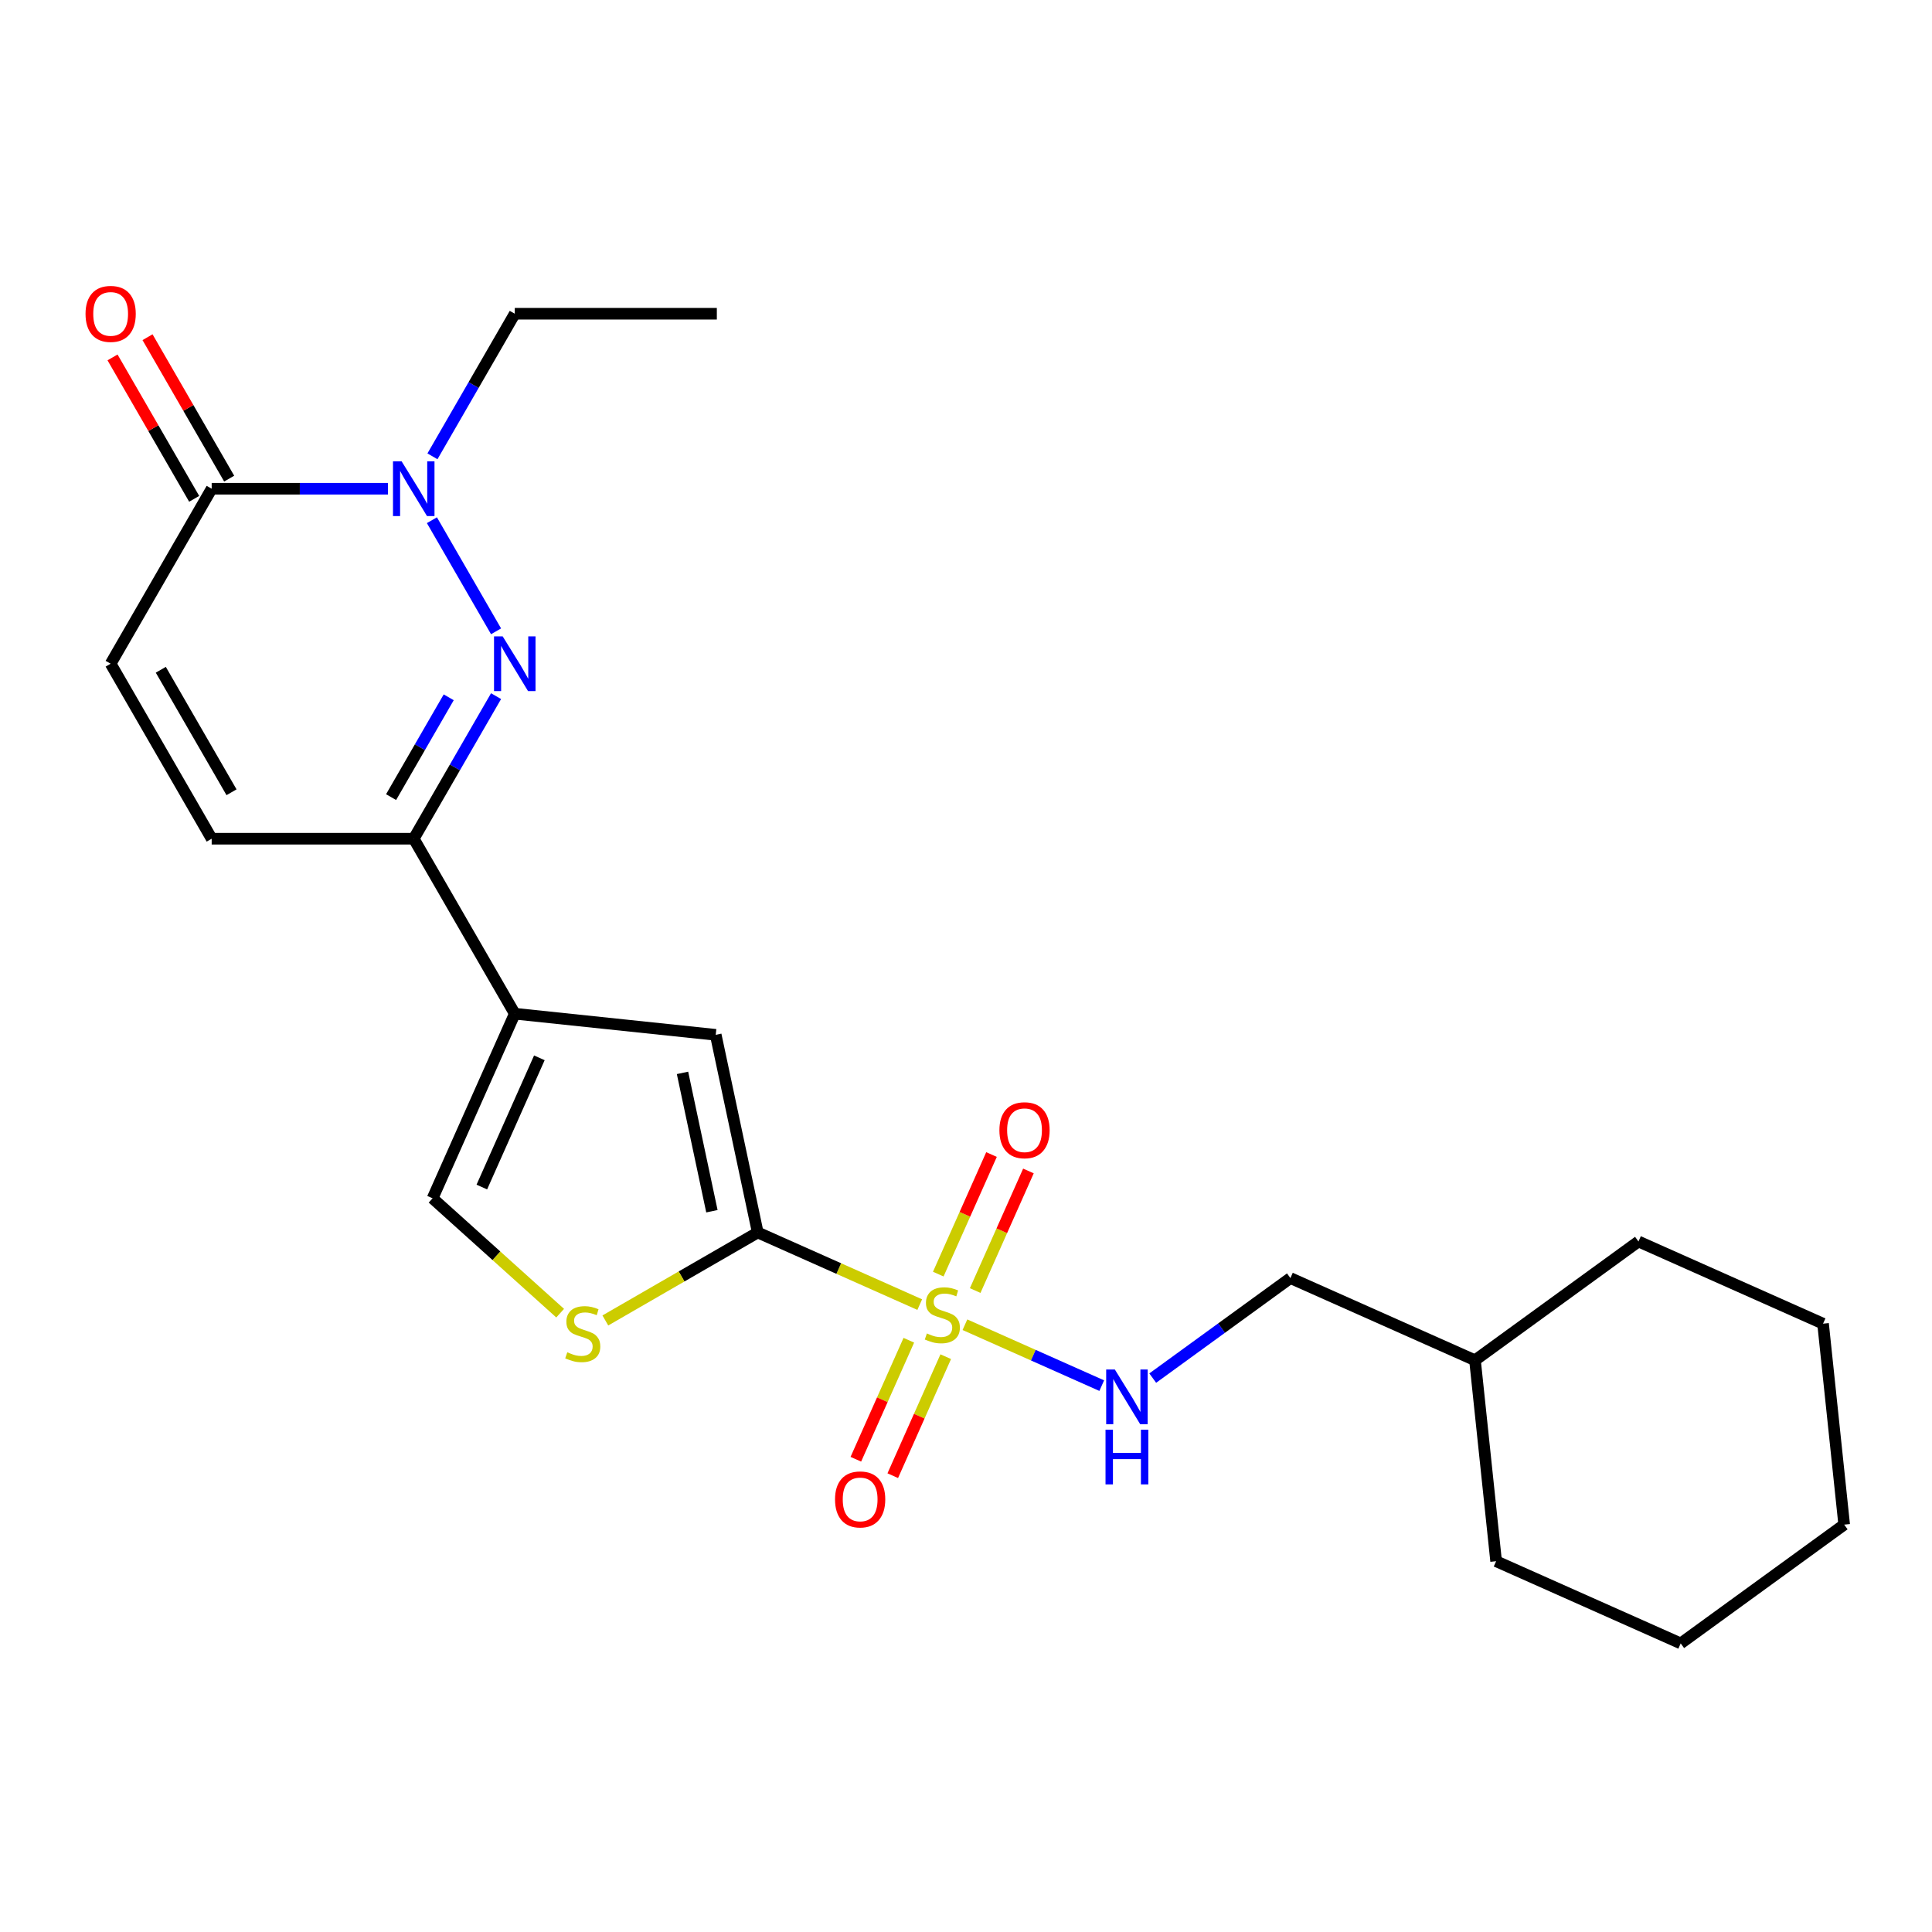 <?xml version='1.0' encoding='iso-8859-1'?>
<svg version='1.1' baseProfile='full'
              xmlns='http://www.w3.org/2000/svg'
                      xmlns:rdkit='http://www.rdkit.org/xml'
                      xmlns:xlink='http://www.w3.org/1999/xlink'
                  xml:space='preserve'
width='1000px' height='1000px' viewBox='0 0 1000 1000'>
<!-- END OF HEADER -->
<rect style='opacity:1.0;fill:#FFFFFF;stroke:none' width='1000' height='1000' x='0' y='0'> </rect>
<path class='bond-0' d='M 476.056,675.26 L 434.131,656.594' style='fill:none;fill-rule:evenodd;stroke:#CCCC00;stroke-width:6px;stroke-linecap:butt;stroke-linejoin:miter;stroke-opacity:1' />
<path class='bond-0' d='M 434.131,656.594 L 392.205,637.927' style='fill:none;fill-rule:evenodd;stroke:#000000;stroke-width:6px;stroke-linecap:butt;stroke-linejoin:miter;stroke-opacity:1' />
<path class='bond-9' d='M 499.445,685.674 L 534.853,701.438' style='fill:none;fill-rule:evenodd;stroke:#CCCC00;stroke-width:6px;stroke-linecap:butt;stroke-linejoin:miter;stroke-opacity:1' />
<path class='bond-9' d='M 534.853,701.438 L 570.261,717.203' style='fill:none;fill-rule:evenodd;stroke:#0000FF;stroke-width:6px;stroke-linecap:butt;stroke-linejoin:miter;stroke-opacity:1' />
<path class='bond-12' d='M 470.407,693.707 L 456.695,724.505' style='fill:none;fill-rule:evenodd;stroke:#CCCC00;stroke-width:6px;stroke-linecap:butt;stroke-linejoin:miter;stroke-opacity:1' />
<path class='bond-12' d='M 456.695,724.505 L 442.983,755.302' style='fill:none;fill-rule:evenodd;stroke:#FF0000;stroke-width:6px;stroke-linecap:butt;stroke-linejoin:miter;stroke-opacity:1' />
<path class='bond-12' d='M 489.516,702.215 L 475.804,733.013' style='fill:none;fill-rule:evenodd;stroke:#CCCC00;stroke-width:6px;stroke-linecap:butt;stroke-linejoin:miter;stroke-opacity:1' />
<path class='bond-12' d='M 475.804,733.013 L 462.092,763.81' style='fill:none;fill-rule:evenodd;stroke:#FF0000;stroke-width:6px;stroke-linecap:butt;stroke-linejoin:miter;stroke-opacity:1' />
<path class='bond-13' d='M 504.756,667.986 L 518.534,637.039' style='fill:none;fill-rule:evenodd;stroke:#CCCC00;stroke-width:6px;stroke-linecap:butt;stroke-linejoin:miter;stroke-opacity:1' />
<path class='bond-13' d='M 518.534,637.039 L 532.313,606.092' style='fill:none;fill-rule:evenodd;stroke:#FF0000;stroke-width:6px;stroke-linecap:butt;stroke-linejoin:miter;stroke-opacity:1' />
<path class='bond-13' d='M 485.647,659.478 L 499.425,628.531' style='fill:none;fill-rule:evenodd;stroke:#CCCC00;stroke-width:6px;stroke-linecap:butt;stroke-linejoin:miter;stroke-opacity:1' />
<path class='bond-13' d='M 499.425,628.531 L 513.204,597.584' style='fill:none;fill-rule:evenodd;stroke:#FF0000;stroke-width:6px;stroke-linecap:butt;stroke-linejoin:miter;stroke-opacity:1' />
<path class='bond-5' d='M 392.205,637.927 L 370.46,535.625' style='fill:none;fill-rule:evenodd;stroke:#000000;stroke-width:6px;stroke-linecap:butt;stroke-linejoin:miter;stroke-opacity:1' />
<path class='bond-5' d='M 368.483,626.931 L 353.262,555.319' style='fill:none;fill-rule:evenodd;stroke:#000000;stroke-width:6px;stroke-linecap:butt;stroke-linejoin:miter;stroke-opacity:1' />
<path class='bond-6' d='M 392.205,637.927 L 352.765,660.698' style='fill:none;fill-rule:evenodd;stroke:#000000;stroke-width:6px;stroke-linecap:butt;stroke-linejoin:miter;stroke-opacity:1' />
<path class='bond-6' d='M 352.765,660.698 L 313.325,683.469' style='fill:none;fill-rule:evenodd;stroke:#CCCC00;stroke-width:6px;stroke-linecap:butt;stroke-linejoin:miter;stroke-opacity:1' />
<path class='bond-1' d='M 256.761,360.317 L 235.456,397.217' style='fill:none;fill-rule:evenodd;stroke:#0000FF;stroke-width:6px;stroke-linecap:butt;stroke-linejoin:miter;stroke-opacity:1' />
<path class='bond-1' d='M 235.456,397.217 L 214.152,434.117' style='fill:none;fill-rule:evenodd;stroke:#000000;stroke-width:6px;stroke-linecap:butt;stroke-linejoin:miter;stroke-opacity:1' />
<path class='bond-1' d='M 232.254,360.928 L 217.341,386.758' style='fill:none;fill-rule:evenodd;stroke:#0000FF;stroke-width:6px;stroke-linecap:butt;stroke-linejoin:miter;stroke-opacity:1' />
<path class='bond-1' d='M 217.341,386.758 L 202.428,412.588' style='fill:none;fill-rule:evenodd;stroke:#000000;stroke-width:6px;stroke-linecap:butt;stroke-linejoin:miter;stroke-opacity:1' />
<path class='bond-3' d='M 256.761,326.767 L 223.557,269.257' style='fill:none;fill-rule:evenodd;stroke:#0000FF;stroke-width:6px;stroke-linecap:butt;stroke-linejoin:miter;stroke-opacity:1' />
<path class='bond-2' d='M 266.446,524.693 L 370.46,535.625' style='fill:none;fill-rule:evenodd;stroke:#000000;stroke-width:6px;stroke-linecap:butt;stroke-linejoin:miter;stroke-opacity:1' />
<path class='bond-4' d='M 266.446,524.693 L 214.152,434.117' style='fill:none;fill-rule:evenodd;stroke:#000000;stroke-width:6px;stroke-linecap:butt;stroke-linejoin:miter;stroke-opacity:1' />
<path class='bond-24' d='M 266.446,524.693 L 223.906,620.238' style='fill:none;fill-rule:evenodd;stroke:#000000;stroke-width:6px;stroke-linecap:butt;stroke-linejoin:miter;stroke-opacity:1' />
<path class='bond-24' d='M 279.174,547.532 L 249.396,614.414' style='fill:none;fill-rule:evenodd;stroke:#000000;stroke-width:6px;stroke-linecap:butt;stroke-linejoin:miter;stroke-opacity:1' />
<path class='bond-16' d='M 223.837,236.192 L 245.141,199.291' style='fill:none;fill-rule:evenodd;stroke:#0000FF;stroke-width:6px;stroke-linecap:butt;stroke-linejoin:miter;stroke-opacity:1' />
<path class='bond-16' d='M 245.141,199.291 L 266.446,162.391' style='fill:none;fill-rule:evenodd;stroke:#000000;stroke-width:6px;stroke-linecap:butt;stroke-linejoin:miter;stroke-opacity:1' />
<path class='bond-26' d='M 200.797,252.966 L 155.181,252.966' style='fill:none;fill-rule:evenodd;stroke:#0000FF;stroke-width:6px;stroke-linecap:butt;stroke-linejoin:miter;stroke-opacity:1' />
<path class='bond-26' d='M 155.181,252.966 L 109.565,252.966' style='fill:none;fill-rule:evenodd;stroke:#000000;stroke-width:6px;stroke-linecap:butt;stroke-linejoin:miter;stroke-opacity:1' />
<path class='bond-11' d='M 214.152,434.117 L 109.565,434.117' style='fill:none;fill-rule:evenodd;stroke:#000000;stroke-width:6px;stroke-linecap:butt;stroke-linejoin:miter;stroke-opacity:1' />
<path class='bond-8' d='M 289.935,679.691 L 256.921,649.965' style='fill:none;fill-rule:evenodd;stroke:#CCCC00;stroke-width:6px;stroke-linecap:butt;stroke-linejoin:miter;stroke-opacity:1' />
<path class='bond-8' d='M 256.921,649.965 L 223.906,620.238' style='fill:none;fill-rule:evenodd;stroke:#000000;stroke-width:6px;stroke-linecap:butt;stroke-linejoin:miter;stroke-opacity:1' />
<path class='bond-7' d='M 109.565,252.966 L 57.271,343.542' style='fill:none;fill-rule:evenodd;stroke:#000000;stroke-width:6px;stroke-linecap:butt;stroke-linejoin:miter;stroke-opacity:1' />
<path class='bond-14' d='M 118.622,247.737 L 97.491,211.137' style='fill:none;fill-rule:evenodd;stroke:#000000;stroke-width:6px;stroke-linecap:butt;stroke-linejoin:miter;stroke-opacity:1' />
<path class='bond-14' d='M 97.491,211.137 L 76.36,174.536' style='fill:none;fill-rule:evenodd;stroke:#FF0000;stroke-width:6px;stroke-linecap:butt;stroke-linejoin:miter;stroke-opacity:1' />
<path class='bond-14' d='M 100.507,258.196 L 79.376,221.595' style='fill:none;fill-rule:evenodd;stroke:#000000;stroke-width:6px;stroke-linecap:butt;stroke-linejoin:miter;stroke-opacity:1' />
<path class='bond-14' d='M 79.376,221.595 L 58.245,184.995' style='fill:none;fill-rule:evenodd;stroke:#FF0000;stroke-width:6px;stroke-linecap:butt;stroke-linejoin:miter;stroke-opacity:1' />
<path class='bond-15' d='M 596.651,713.304 L 632.28,687.417' style='fill:none;fill-rule:evenodd;stroke:#0000FF;stroke-width:6px;stroke-linecap:butt;stroke-linejoin:miter;stroke-opacity:1' />
<path class='bond-15' d='M 632.28,687.417 L 667.909,661.531' style='fill:none;fill-rule:evenodd;stroke:#000000;stroke-width:6px;stroke-linecap:butt;stroke-linejoin:miter;stroke-opacity:1' />
<path class='bond-10' d='M 57.271,343.542 L 109.565,434.117' style='fill:none;fill-rule:evenodd;stroke:#000000;stroke-width:6px;stroke-linecap:butt;stroke-linejoin:miter;stroke-opacity:1' />
<path class='bond-10' d='M 83.23,346.669 L 119.836,410.072' style='fill:none;fill-rule:evenodd;stroke:#000000;stroke-width:6px;stroke-linecap:butt;stroke-linejoin:miter;stroke-opacity:1' />
<path class='bond-17' d='M 667.909,661.531 L 763.455,704.071' style='fill:none;fill-rule:evenodd;stroke:#000000;stroke-width:6px;stroke-linecap:butt;stroke-linejoin:miter;stroke-opacity:1' />
<path class='bond-20' d='M 266.446,162.391 L 371.033,162.391' style='fill:none;fill-rule:evenodd;stroke:#000000;stroke-width:6px;stroke-linecap:butt;stroke-linejoin:miter;stroke-opacity:1' />
<path class='bond-18' d='M 763.455,704.071 L 774.387,808.085' style='fill:none;fill-rule:evenodd;stroke:#000000;stroke-width:6px;stroke-linecap:butt;stroke-linejoin:miter;stroke-opacity:1' />
<path class='bond-19' d='M 763.455,704.071 L 848.068,642.596' style='fill:none;fill-rule:evenodd;stroke:#000000;stroke-width:6px;stroke-linecap:butt;stroke-linejoin:miter;stroke-opacity:1' />
<path class='bond-21' d='M 774.387,808.085 L 869.932,850.625' style='fill:none;fill-rule:evenodd;stroke:#000000;stroke-width:6px;stroke-linecap:butt;stroke-linejoin:miter;stroke-opacity:1' />
<path class='bond-22' d='M 848.068,642.596 L 943.613,685.135' style='fill:none;fill-rule:evenodd;stroke:#000000;stroke-width:6px;stroke-linecap:butt;stroke-linejoin:miter;stroke-opacity:1' />
<path class='bond-25' d='M 869.932,850.625 L 954.545,789.15' style='fill:none;fill-rule:evenodd;stroke:#000000;stroke-width:6px;stroke-linecap:butt;stroke-linejoin:miter;stroke-opacity:1' />
<path class='bond-23' d='M 943.613,685.135 L 954.545,789.15' style='fill:none;fill-rule:evenodd;stroke:#000000;stroke-width:6px;stroke-linecap:butt;stroke-linejoin:miter;stroke-opacity:1' />
<path  class='atom-0' d='M 479.751 690.187
Q 480.071 690.307, 481.391 690.867
Q 482.711 691.427, 484.151 691.787
Q 485.631 692.107, 487.071 692.107
Q 489.751 692.107, 491.311 690.827
Q 492.871 689.507, 492.871 687.227
Q 492.871 685.667, 492.071 684.707
Q 491.311 683.747, 490.111 683.227
Q 488.911 682.707, 486.911 682.107
Q 484.391 681.347, 482.871 680.627
Q 481.391 679.907, 480.311 678.387
Q 479.271 676.867, 479.271 674.307
Q 479.271 670.747, 481.671 668.547
Q 484.111 666.347, 488.911 666.347
Q 492.191 666.347, 495.911 667.907
L 494.991 670.987
Q 491.591 669.587, 489.031 669.587
Q 486.271 669.587, 484.751 670.747
Q 483.231 671.867, 483.271 673.827
Q 483.271 675.347, 484.031 676.267
Q 484.831 677.187, 485.951 677.707
Q 487.111 678.227, 489.031 678.827
Q 491.591 679.627, 493.111 680.427
Q 494.631 681.227, 495.711 682.867
Q 496.831 684.467, 496.831 687.227
Q 496.831 691.147, 494.191 693.267
Q 491.591 695.347, 487.231 695.347
Q 484.711 695.347, 482.791 694.787
Q 480.911 694.267, 478.671 693.347
L 479.751 690.187
' fill='#CCCC00'/>
<path  class='atom-2' d='M 260.186 329.382
L 269.466 344.382
Q 270.386 345.862, 271.866 348.542
Q 273.346 351.222, 273.426 351.382
L 273.426 329.382
L 277.186 329.382
L 277.186 357.702
L 273.306 357.702
L 263.346 341.302
Q 262.186 339.382, 260.946 337.182
Q 259.746 334.982, 259.386 334.302
L 259.386 357.702
L 255.706 357.702
L 255.706 329.382
L 260.186 329.382
' fill='#0000FF'/>
<path  class='atom-4' d='M 207.892 238.806
L 217.172 253.806
Q 218.092 255.286, 219.572 257.966
Q 221.052 260.646, 221.132 260.806
L 221.132 238.806
L 224.892 238.806
L 224.892 267.126
L 221.012 267.126
L 211.052 250.726
Q 209.892 248.806, 208.652 246.606
Q 207.452 244.406, 207.092 243.726
L 207.092 267.126
L 203.412 267.126
L 203.412 238.806
L 207.892 238.806
' fill='#0000FF'/>
<path  class='atom-7' d='M 293.63 699.941
Q 293.95 700.061, 295.27 700.621
Q 296.59 701.181, 298.03 701.541
Q 299.51 701.861, 300.95 701.861
Q 303.63 701.861, 305.19 700.581
Q 306.75 699.261, 306.75 696.981
Q 306.75 695.421, 305.95 694.461
Q 305.19 693.501, 303.99 692.981
Q 302.79 692.461, 300.79 691.861
Q 298.27 691.101, 296.75 690.381
Q 295.27 689.661, 294.19 688.141
Q 293.15 686.621, 293.15 684.061
Q 293.15 680.501, 295.55 678.301
Q 297.99 676.101, 302.79 676.101
Q 306.07 676.101, 309.79 677.661
L 308.87 680.741
Q 305.47 679.341, 302.91 679.341
Q 300.15 679.341, 298.63 680.501
Q 297.11 681.621, 297.15 683.581
Q 297.15 685.101, 297.91 686.021
Q 298.71 686.941, 299.83 687.461
Q 300.99 687.981, 302.91 688.581
Q 305.47 689.381, 306.99 690.181
Q 308.51 690.981, 309.59 692.621
Q 310.71 694.221, 310.71 696.981
Q 310.71 700.901, 308.07 703.021
Q 305.47 705.101, 301.11 705.101
Q 298.59 705.101, 296.67 704.541
Q 294.79 704.021, 292.55 703.101
L 293.63 699.941
' fill='#CCCC00'/>
<path  class='atom-10' d='M 577.036 708.846
L 586.316 723.846
Q 587.236 725.326, 588.716 728.006
Q 590.196 730.686, 590.276 730.846
L 590.276 708.846
L 594.036 708.846
L 594.036 737.166
L 590.156 737.166
L 580.196 720.766
Q 579.036 718.846, 577.796 716.646
Q 576.596 714.446, 576.236 713.766
L 576.236 737.166
L 572.556 737.166
L 572.556 708.846
L 577.036 708.846
' fill='#0000FF'/>
<path  class='atom-10' d='M 572.216 739.998
L 576.056 739.998
L 576.056 752.038
L 590.536 752.038
L 590.536 739.998
L 594.376 739.998
L 594.376 768.318
L 590.536 768.318
L 590.536 755.238
L 576.056 755.238
L 576.056 768.318
L 572.216 768.318
L 572.216 739.998
' fill='#0000FF'/>
<path  class='atom-13' d='M 432.211 776.092
Q 432.211 769.292, 435.571 765.492
Q 438.931 761.692, 445.211 761.692
Q 451.491 761.692, 454.851 765.492
Q 458.211 769.292, 458.211 776.092
Q 458.211 782.972, 454.811 786.892
Q 451.411 790.772, 445.211 790.772
Q 438.971 790.772, 435.571 786.892
Q 432.211 783.012, 432.211 776.092
M 445.211 787.572
Q 449.531 787.572, 451.851 784.692
Q 454.211 781.772, 454.211 776.092
Q 454.211 770.532, 451.851 767.732
Q 449.531 764.892, 445.211 764.892
Q 440.891 764.892, 438.531 767.692
Q 436.211 770.492, 436.211 776.092
Q 436.211 781.812, 438.531 784.692
Q 440.891 787.572, 445.211 787.572
' fill='#FF0000'/>
<path  class='atom-14' d='M 517.29 585.001
Q 517.29 578.201, 520.65 574.401
Q 524.01 570.601, 530.29 570.601
Q 536.57 570.601, 539.93 574.401
Q 543.29 578.201, 543.29 585.001
Q 543.29 591.881, 539.89 595.801
Q 536.49 599.681, 530.29 599.681
Q 524.05 599.681, 520.65 595.801
Q 517.29 591.921, 517.29 585.001
M 530.29 596.481
Q 534.61 596.481, 536.93 593.601
Q 539.29 590.681, 539.29 585.001
Q 539.29 579.441, 536.93 576.641
Q 534.61 573.801, 530.29 573.801
Q 525.97 573.801, 523.61 576.601
Q 521.29 579.401, 521.29 585.001
Q 521.29 590.721, 523.61 593.601
Q 525.97 596.481, 530.29 596.481
' fill='#FF0000'/>
<path  class='atom-15' d='M 44.271 162.471
Q 44.271 155.671, 47.631 151.871
Q 50.991 148.071, 57.271 148.071
Q 63.551 148.071, 66.911 151.871
Q 70.271 155.671, 70.271 162.471
Q 70.271 169.351, 66.871 173.271
Q 63.471 177.151, 57.271 177.151
Q 51.031 177.151, 47.631 173.271
Q 44.271 169.391, 44.271 162.471
M 57.271 173.951
Q 61.591 173.951, 63.911 171.071
Q 66.271 168.151, 66.271 162.471
Q 66.271 156.911, 63.911 154.111
Q 61.591 151.271, 57.271 151.271
Q 52.951 151.271, 50.591 154.071
Q 48.271 156.871, 48.271 162.471
Q 48.271 168.191, 50.591 171.071
Q 52.951 173.951, 57.271 173.951
' fill='#FF0000'/>
</svg>
